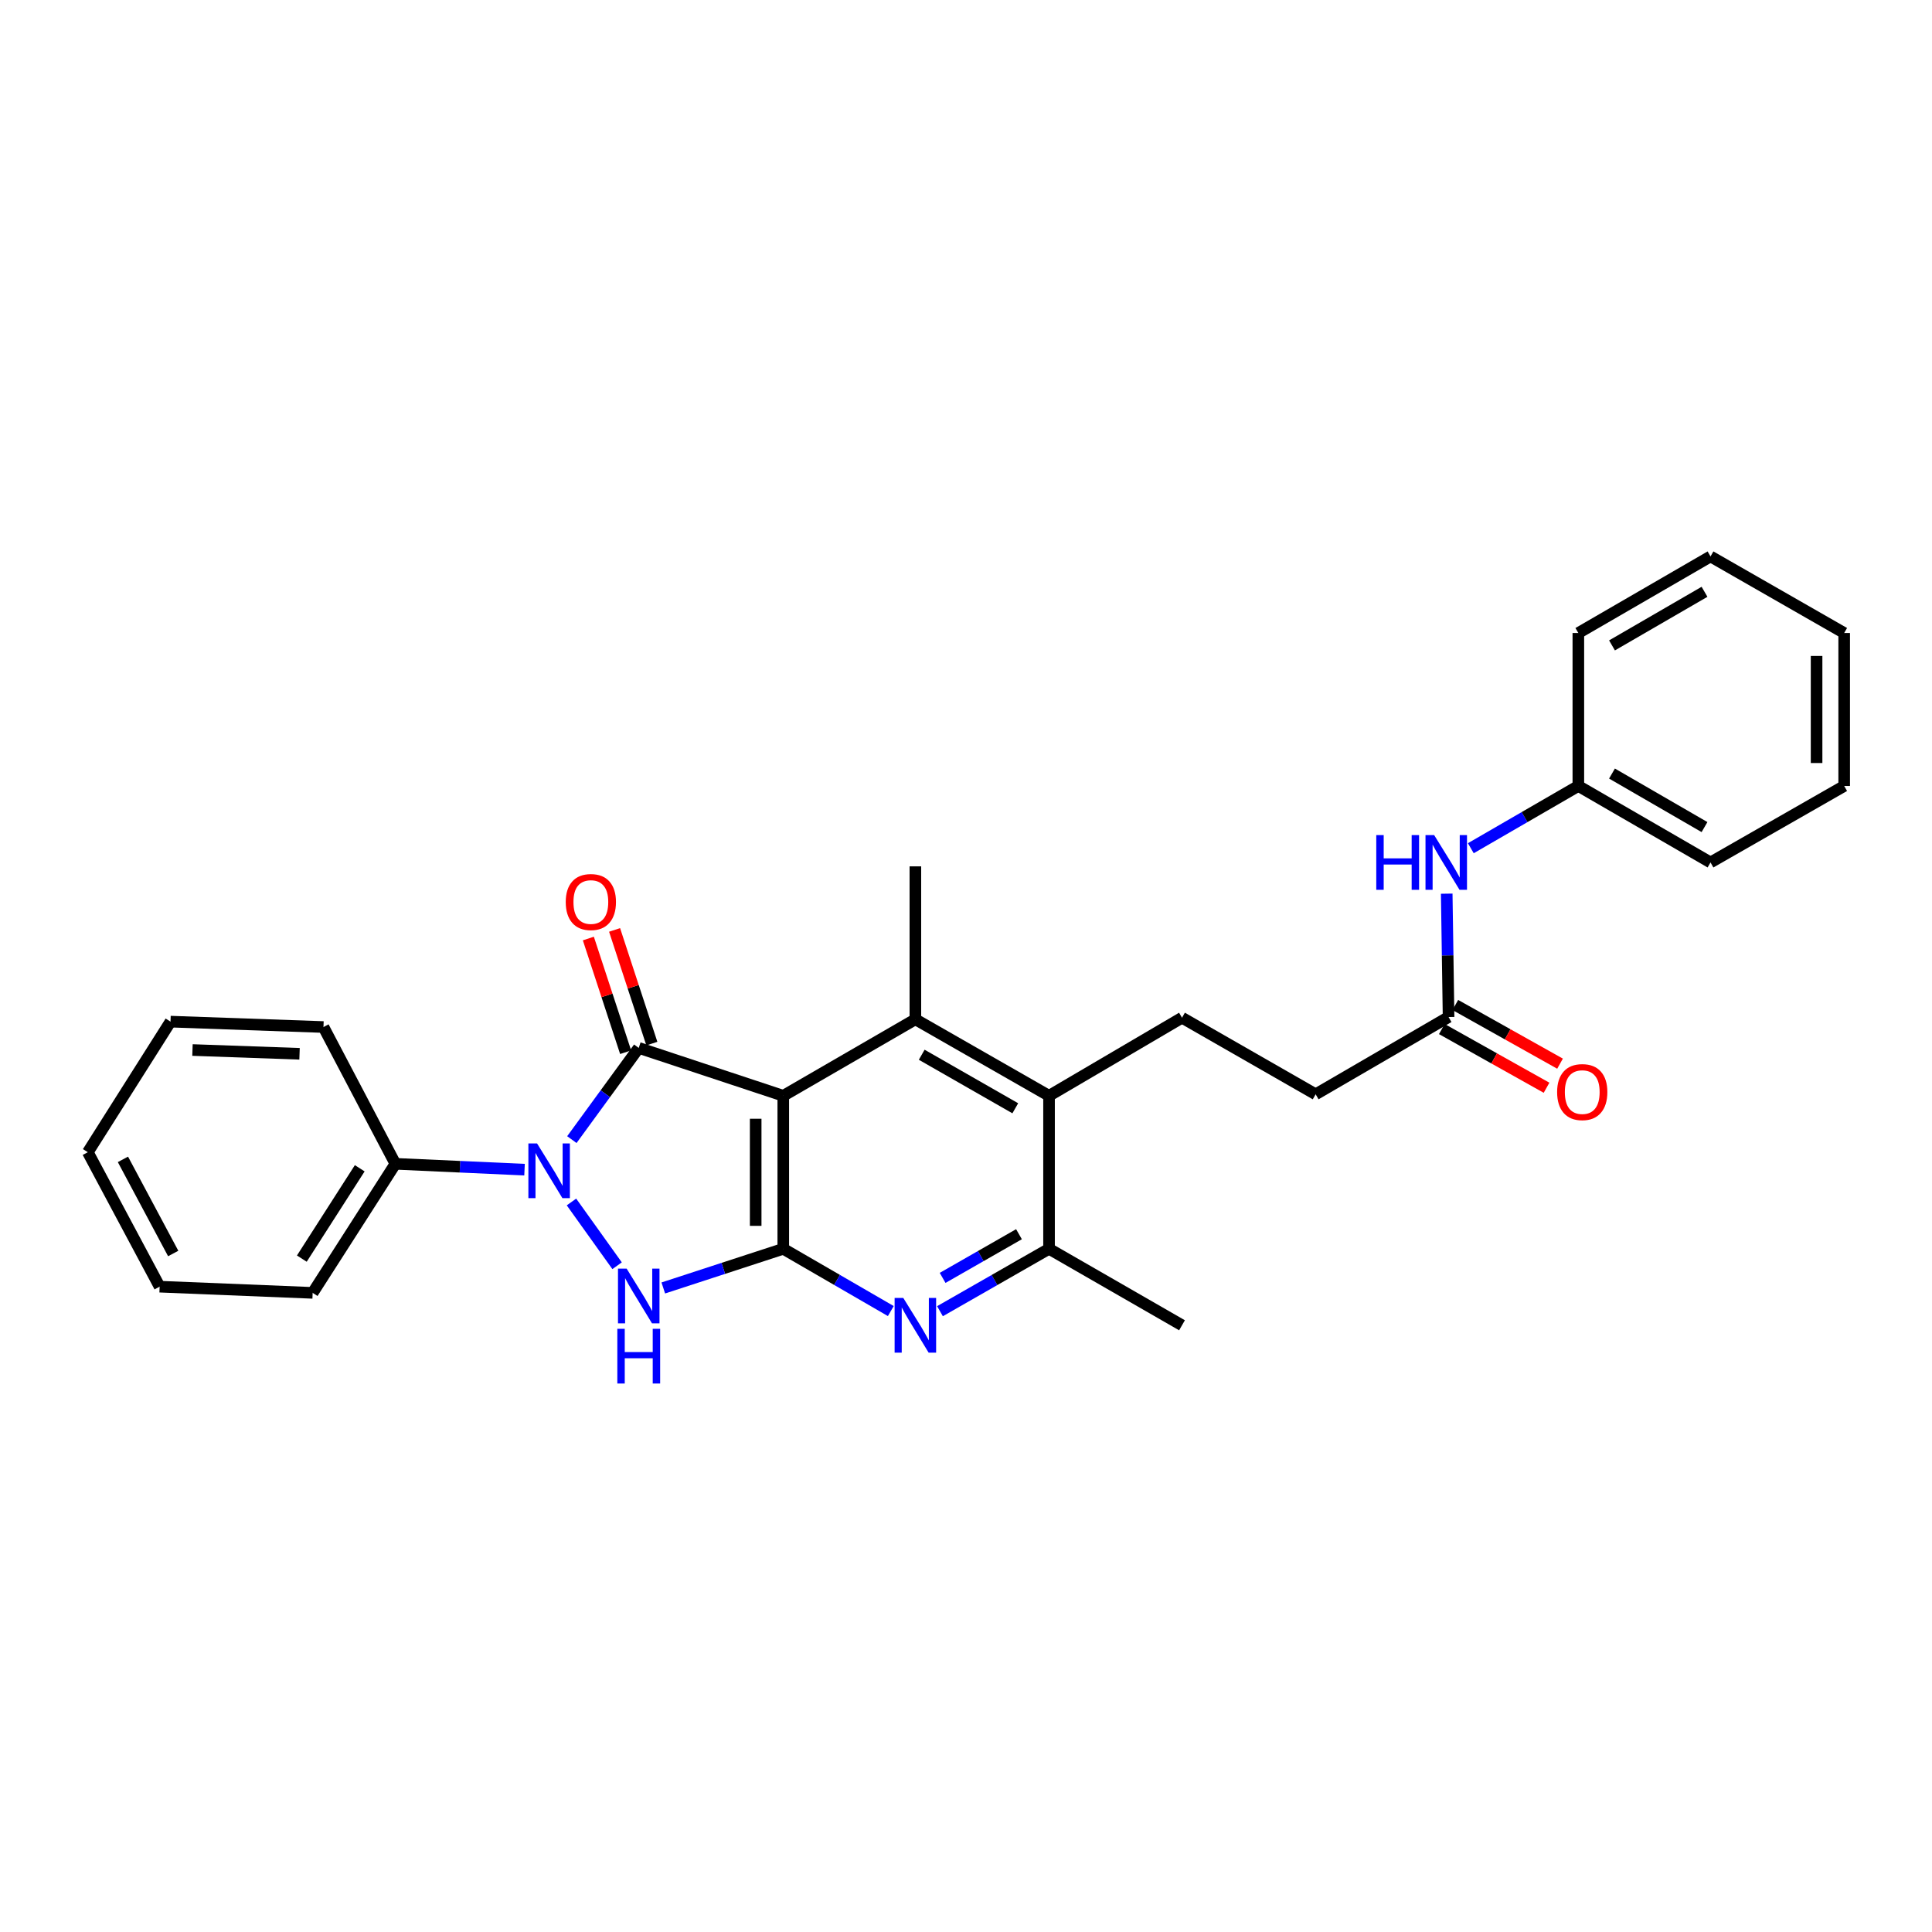<?xml version='1.0' encoding='iso-8859-1'?>
<svg version='1.1' baseProfile='full'
              xmlns='http://www.w3.org/2000/svg'
                      xmlns:rdkit='http://www.rdkit.org/xml'
                      xmlns:xlink='http://www.w3.org/1999/xlink'
                  xml:space='preserve'
width='1000px' height='1000px' viewBox='0 0 1000 1000'>
<!-- END OF HEADER -->
<rect style='opacity:1.0;fill:#FFFFFF;stroke:none' width='1000' height='1000' x='0' y='0'> </rect>
<path class='bond-0' d='M 330.61,542.397 L 405.424,567.182' style='fill:none;fill-rule:evenodd;stroke:#000000;stroke-width:6px;stroke-linecap:butt;stroke-linejoin:miter;stroke-opacity:1' />
<path class='bond-1' d='M 330.61,542.397 L 313.301,566.13' style='fill:none;fill-rule:evenodd;stroke:#000000;stroke-width:6px;stroke-linecap:butt;stroke-linejoin:miter;stroke-opacity:1' />
<path class='bond-1' d='M 313.301,566.13 L 295.993,589.862' style='fill:none;fill-rule:evenodd;stroke:#0000FF;stroke-width:6px;stroke-linecap:butt;stroke-linejoin:miter;stroke-opacity:1' />
<path class='bond-8' d='M 337.397,540.172 L 327.75,510.75' style='fill:none;fill-rule:evenodd;stroke:#000000;stroke-width:6px;stroke-linecap:butt;stroke-linejoin:miter;stroke-opacity:1' />
<path class='bond-8' d='M 327.75,510.75 L 318.104,481.328' style='fill:none;fill-rule:evenodd;stroke:#FF0000;stroke-width:6px;stroke-linecap:butt;stroke-linejoin:miter;stroke-opacity:1' />
<path class='bond-8' d='M 323.823,544.622 L 314.176,515.201' style='fill:none;fill-rule:evenodd;stroke:#000000;stroke-width:6px;stroke-linecap:butt;stroke-linejoin:miter;stroke-opacity:1' />
<path class='bond-8' d='M 314.176,515.201 L 304.53,485.779' style='fill:none;fill-rule:evenodd;stroke:#FF0000;stroke-width:6px;stroke-linecap:butt;stroke-linejoin:miter;stroke-opacity:1' />
<path class='bond-2' d='M 405.424,567.182 L 405.424,646.377' style='fill:none;fill-rule:evenodd;stroke:#000000;stroke-width:6px;stroke-linecap:butt;stroke-linejoin:miter;stroke-opacity:1' />
<path class='bond-2' d='M 391.139,579.061 L 391.139,634.498' style='fill:none;fill-rule:evenodd;stroke:#000000;stroke-width:6px;stroke-linecap:butt;stroke-linejoin:miter;stroke-opacity:1' />
<path class='bond-4' d='M 405.424,567.182 L 473.795,527.596' style='fill:none;fill-rule:evenodd;stroke:#000000;stroke-width:6px;stroke-linecap:butt;stroke-linejoin:miter;stroke-opacity:1' />
<path class='bond-3' d='M 295.79,622.142 L 319.406,655.141' style='fill:none;fill-rule:evenodd;stroke:#0000FF;stroke-width:6px;stroke-linecap:butt;stroke-linejoin:miter;stroke-opacity:1' />
<path class='bond-11' d='M 271.499,605.413 L 238.073,603.9' style='fill:none;fill-rule:evenodd;stroke:#0000FF;stroke-width:6px;stroke-linecap:butt;stroke-linejoin:miter;stroke-opacity:1' />
<path class='bond-11' d='M 238.073,603.9 L 204.647,602.387' style='fill:none;fill-rule:evenodd;stroke:#000000;stroke-width:6px;stroke-linecap:butt;stroke-linejoin:miter;stroke-opacity:1' />
<path class='bond-5' d='M 405.424,646.377 L 433.252,662.489' style='fill:none;fill-rule:evenodd;stroke:#000000;stroke-width:6px;stroke-linecap:butt;stroke-linejoin:miter;stroke-opacity:1' />
<path class='bond-5' d='M 433.252,662.489 L 461.08,678.601' style='fill:none;fill-rule:evenodd;stroke:#0000FF;stroke-width:6px;stroke-linecap:butt;stroke-linejoin:miter;stroke-opacity:1' />
<path class='bond-28' d='M 405.424,646.377 L 374.371,656.513' style='fill:none;fill-rule:evenodd;stroke:#000000;stroke-width:6px;stroke-linecap:butt;stroke-linejoin:miter;stroke-opacity:1' />
<path class='bond-28' d='M 374.371,656.513 L 343.317,666.649' style='fill:none;fill-rule:evenodd;stroke:#0000FF;stroke-width:6px;stroke-linecap:butt;stroke-linejoin:miter;stroke-opacity:1' />
<path class='bond-6' d='M 473.795,527.596 L 542.982,567.182' style='fill:none;fill-rule:evenodd;stroke:#000000;stroke-width:6px;stroke-linecap:butt;stroke-linejoin:miter;stroke-opacity:1' />
<path class='bond-6' d='M 477.079,545.933 L 525.51,573.643' style='fill:none;fill-rule:evenodd;stroke:#000000;stroke-width:6px;stroke-linecap:butt;stroke-linejoin:miter;stroke-opacity:1' />
<path class='bond-16' d='M 473.795,527.596 L 473.795,448.425' style='fill:none;fill-rule:evenodd;stroke:#000000;stroke-width:6px;stroke-linecap:butt;stroke-linejoin:miter;stroke-opacity:1' />
<path class='bond-29' d='M 486.527,678.678 L 514.755,662.528' style='fill:none;fill-rule:evenodd;stroke:#0000FF;stroke-width:6px;stroke-linecap:butt;stroke-linejoin:miter;stroke-opacity:1' />
<path class='bond-29' d='M 514.755,662.528 L 542.982,646.377' style='fill:none;fill-rule:evenodd;stroke:#000000;stroke-width:6px;stroke-linecap:butt;stroke-linejoin:miter;stroke-opacity:1' />
<path class='bond-29' d='M 487.902,661.434 L 507.661,650.128' style='fill:none;fill-rule:evenodd;stroke:#0000FF;stroke-width:6px;stroke-linecap:butt;stroke-linejoin:miter;stroke-opacity:1' />
<path class='bond-29' d='M 507.661,650.128 L 527.42,638.823' style='fill:none;fill-rule:evenodd;stroke:#000000;stroke-width:6px;stroke-linecap:butt;stroke-linejoin:miter;stroke-opacity:1' />
<path class='bond-7' d='M 542.982,567.182 L 542.982,646.377' style='fill:none;fill-rule:evenodd;stroke:#000000;stroke-width:6px;stroke-linecap:butt;stroke-linejoin:miter;stroke-opacity:1' />
<path class='bond-9' d='M 542.982,567.182 L 611.805,526.771' style='fill:none;fill-rule:evenodd;stroke:#000000;stroke-width:6px;stroke-linecap:butt;stroke-linejoin:miter;stroke-opacity:1' />
<path class='bond-17' d='M 542.982,646.377 L 611.805,685.963' style='fill:none;fill-rule:evenodd;stroke:#000000;stroke-width:6px;stroke-linecap:butt;stroke-linejoin:miter;stroke-opacity:1' />
<path class='bond-14' d='M 611.805,526.771 L 680.977,566.404' style='fill:none;fill-rule:evenodd;stroke:#000000;stroke-width:6px;stroke-linecap:butt;stroke-linejoin:miter;stroke-opacity:1' />
<path class='bond-10' d='M 749.776,526.406 L 680.977,566.404' style='fill:none;fill-rule:evenodd;stroke:#000000;stroke-width:6px;stroke-linecap:butt;stroke-linejoin:miter;stroke-opacity:1' />
<path class='bond-12' d='M 749.776,526.406 L 749.298,494.484' style='fill:none;fill-rule:evenodd;stroke:#000000;stroke-width:6px;stroke-linecap:butt;stroke-linejoin:miter;stroke-opacity:1' />
<path class='bond-12' d='M 749.298,494.484 L 748.819,462.561' style='fill:none;fill-rule:evenodd;stroke:#0000FF;stroke-width:6px;stroke-linecap:butt;stroke-linejoin:miter;stroke-opacity:1' />
<path class='bond-13' d='M 746.284,532.636 L 773.386,547.826' style='fill:none;fill-rule:evenodd;stroke:#000000;stroke-width:6px;stroke-linecap:butt;stroke-linejoin:miter;stroke-opacity:1' />
<path class='bond-13' d='M 773.386,547.826 L 800.489,563.016' style='fill:none;fill-rule:evenodd;stroke:#FF0000;stroke-width:6px;stroke-linecap:butt;stroke-linejoin:miter;stroke-opacity:1' />
<path class='bond-13' d='M 753.268,520.175 L 780.37,535.365' style='fill:none;fill-rule:evenodd;stroke:#000000;stroke-width:6px;stroke-linecap:butt;stroke-linejoin:miter;stroke-opacity:1' />
<path class='bond-13' d='M 780.37,535.365 L 807.473,550.554' style='fill:none;fill-rule:evenodd;stroke:#FF0000;stroke-width:6px;stroke-linecap:butt;stroke-linejoin:miter;stroke-opacity:1' />
<path class='bond-18' d='M 204.647,602.387 L 161.831,669.186' style='fill:none;fill-rule:evenodd;stroke:#000000;stroke-width:6px;stroke-linecap:butt;stroke-linejoin:miter;stroke-opacity:1' />
<path class='bond-18' d='M 186.198,604.698 L 156.227,651.457' style='fill:none;fill-rule:evenodd;stroke:#000000;stroke-width:6px;stroke-linecap:butt;stroke-linejoin:miter;stroke-opacity:1' />
<path class='bond-19' d='M 204.647,602.387 L 167.426,531.588' style='fill:none;fill-rule:evenodd;stroke:#000000;stroke-width:6px;stroke-linecap:butt;stroke-linejoin:miter;stroke-opacity:1' />
<path class='bond-15' d='M 761.293,439.039 L 789.12,422.927' style='fill:none;fill-rule:evenodd;stroke:#0000FF;stroke-width:6px;stroke-linecap:butt;stroke-linejoin:miter;stroke-opacity:1' />
<path class='bond-15' d='M 789.12,422.927 L 816.948,406.815' style='fill:none;fill-rule:evenodd;stroke:#000000;stroke-width:6px;stroke-linecap:butt;stroke-linejoin:miter;stroke-opacity:1' />
<path class='bond-20' d='M 816.948,406.815 L 885.358,446.401' style='fill:none;fill-rule:evenodd;stroke:#000000;stroke-width:6px;stroke-linecap:butt;stroke-linejoin:miter;stroke-opacity:1' />
<path class='bond-20' d='M 834.364,400.389 L 882.251,428.099' style='fill:none;fill-rule:evenodd;stroke:#000000;stroke-width:6px;stroke-linecap:butt;stroke-linejoin:miter;stroke-opacity:1' />
<path class='bond-21' d='M 816.948,406.815 L 816.948,327.644' style='fill:none;fill-rule:evenodd;stroke:#000000;stroke-width:6px;stroke-linecap:butt;stroke-linejoin:miter;stroke-opacity:1' />
<path class='bond-23' d='M 161.831,669.186 L 82.628,665.98' style='fill:none;fill-rule:evenodd;stroke:#000000;stroke-width:6px;stroke-linecap:butt;stroke-linejoin:miter;stroke-opacity:1' />
<path class='bond-22' d='M 167.426,531.588 L 88.254,528.795' style='fill:none;fill-rule:evenodd;stroke:#000000;stroke-width:6px;stroke-linecap:butt;stroke-linejoin:miter;stroke-opacity:1' />
<path class='bond-22' d='M 155.046,545.445 L 99.626,543.49' style='fill:none;fill-rule:evenodd;stroke:#000000;stroke-width:6px;stroke-linecap:butt;stroke-linejoin:miter;stroke-opacity:1' />
<path class='bond-25' d='M 885.358,446.401 L 954.545,406.815' style='fill:none;fill-rule:evenodd;stroke:#000000;stroke-width:6px;stroke-linecap:butt;stroke-linejoin:miter;stroke-opacity:1' />
<path class='bond-24' d='M 816.948,327.644 L 885.358,288.01' style='fill:none;fill-rule:evenodd;stroke:#000000;stroke-width:6px;stroke-linecap:butt;stroke-linejoin:miter;stroke-opacity:1' />
<path class='bond-24' d='M 834.37,334.059 L 882.257,306.316' style='fill:none;fill-rule:evenodd;stroke:#000000;stroke-width:6px;stroke-linecap:butt;stroke-linejoin:miter;stroke-opacity:1' />
<path class='bond-27' d='M 88.254,528.795 L 45.455,596.379' style='fill:none;fill-rule:evenodd;stroke:#000000;stroke-width:6px;stroke-linecap:butt;stroke-linejoin:miter;stroke-opacity:1' />
<path class='bond-30' d='M 82.628,665.98 L 45.455,596.379' style='fill:none;fill-rule:evenodd;stroke:#000000;stroke-width:6px;stroke-linecap:butt;stroke-linejoin:miter;stroke-opacity:1' />
<path class='bond-30' d='M 89.652,648.81 L 63.631,600.089' style='fill:none;fill-rule:evenodd;stroke:#000000;stroke-width:6px;stroke-linecap:butt;stroke-linejoin:miter;stroke-opacity:1' />
<path class='bond-26' d='M 885.358,288.01 L 954.545,327.644' style='fill:none;fill-rule:evenodd;stroke:#000000;stroke-width:6px;stroke-linecap:butt;stroke-linejoin:miter;stroke-opacity:1' />
<path class='bond-31' d='M 954.545,406.815 L 954.545,327.644' style='fill:none;fill-rule:evenodd;stroke:#000000;stroke-width:6px;stroke-linecap:butt;stroke-linejoin:miter;stroke-opacity:1' />
<path class='bond-31' d='M 940.26,394.94 L 940.26,339.52' style='fill:none;fill-rule:evenodd;stroke:#000000;stroke-width:6px;stroke-linecap:butt;stroke-linejoin:miter;stroke-opacity:1' />
<path  class='atom-2' d='M 277.971 591.83
L 287.251 606.83
Q 288.171 608.31, 289.651 610.99
Q 291.131 613.67, 291.211 613.83
L 291.211 591.83
L 294.971 591.83
L 294.971 620.15
L 291.091 620.15
L 281.131 603.75
Q 279.971 601.83, 278.731 599.63
Q 277.531 597.43, 277.171 596.75
L 277.171 620.15
L 273.491 620.15
L 273.491 591.83
L 277.971 591.83
' fill='#0000FF'/>
<path  class='atom-4' d='M 324.35 656.637
L 333.63 671.637
Q 334.55 673.117, 336.03 675.797
Q 337.51 678.477, 337.59 678.637
L 337.59 656.637
L 341.35 656.637
L 341.35 684.957
L 337.47 684.957
L 327.51 668.557
Q 326.35 666.637, 325.11 664.437
Q 323.91 662.237, 323.55 661.557
L 323.55 684.957
L 319.87 684.957
L 319.87 656.637
L 324.35 656.637
' fill='#0000FF'/>
<path  class='atom-4' d='M 319.53 687.789
L 323.37 687.789
L 323.37 699.829
L 337.85 699.829
L 337.85 687.789
L 341.69 687.789
L 341.69 716.109
L 337.85 716.109
L 337.85 703.029
L 323.37 703.029
L 323.37 716.109
L 319.53 716.109
L 319.53 687.789
' fill='#0000FF'/>
<path  class='atom-6' d='M 467.535 671.803
L 476.815 686.803
Q 477.735 688.283, 479.215 690.963
Q 480.695 693.643, 480.775 693.803
L 480.775 671.803
L 484.535 671.803
L 484.535 700.123
L 480.655 700.123
L 470.695 683.723
Q 469.535 681.803, 468.295 679.603
Q 467.095 677.403, 466.735 676.723
L 466.735 700.123
L 463.055 700.123
L 463.055 671.803
L 467.535 671.803
' fill='#0000FF'/>
<path  class='atom-9' d='M 292.825 466.885
Q 292.825 460.085, 296.185 456.285
Q 299.545 452.485, 305.825 452.485
Q 312.105 452.485, 315.465 456.285
Q 318.825 460.085, 318.825 466.885
Q 318.825 473.765, 315.425 477.685
Q 312.025 481.565, 305.825 481.565
Q 299.585 481.565, 296.185 477.685
Q 292.825 473.805, 292.825 466.885
M 305.825 478.365
Q 310.145 478.365, 312.465 475.485
Q 314.825 472.565, 314.825 466.885
Q 314.825 461.325, 312.465 458.525
Q 310.145 455.685, 305.825 455.685
Q 301.505 455.685, 299.145 458.485
Q 296.825 461.285, 296.825 466.885
Q 296.825 472.605, 299.145 475.485
Q 301.505 478.365, 305.825 478.365
' fill='#FF0000'/>
<path  class='atom-13' d='M 712.357 432.241
L 716.197 432.241
L 716.197 444.281
L 730.677 444.281
L 730.677 432.241
L 734.517 432.241
L 734.517 460.561
L 730.677 460.561
L 730.677 447.481
L 716.197 447.481
L 716.197 460.561
L 712.357 460.561
L 712.357 432.241
' fill='#0000FF'/>
<path  class='atom-13' d='M 742.317 432.241
L 751.597 447.241
Q 752.517 448.721, 753.997 451.401
Q 755.477 454.081, 755.557 454.241
L 755.557 432.241
L 759.317 432.241
L 759.317 460.561
L 755.437 460.561
L 745.477 444.161
Q 744.317 442.241, 743.077 440.041
Q 741.877 437.841, 741.517 437.161
L 741.517 460.561
L 737.837 460.561
L 737.837 432.241
L 742.317 432.241
' fill='#0000FF'/>
<path  class='atom-14' d='M 805.964 565.262
Q 805.964 558.462, 809.324 554.662
Q 812.684 550.862, 818.964 550.862
Q 825.244 550.862, 828.604 554.662
Q 831.964 558.462, 831.964 565.262
Q 831.964 572.142, 828.564 576.062
Q 825.164 579.942, 818.964 579.942
Q 812.724 579.942, 809.324 576.062
Q 805.964 572.182, 805.964 565.262
M 818.964 576.742
Q 823.284 576.742, 825.604 573.862
Q 827.964 570.942, 827.964 565.262
Q 827.964 559.702, 825.604 556.902
Q 823.284 554.062, 818.964 554.062
Q 814.644 554.062, 812.284 556.862
Q 809.964 559.662, 809.964 565.262
Q 809.964 570.982, 812.284 573.862
Q 814.644 576.742, 818.964 576.742
' fill='#FF0000'/>
</svg>
